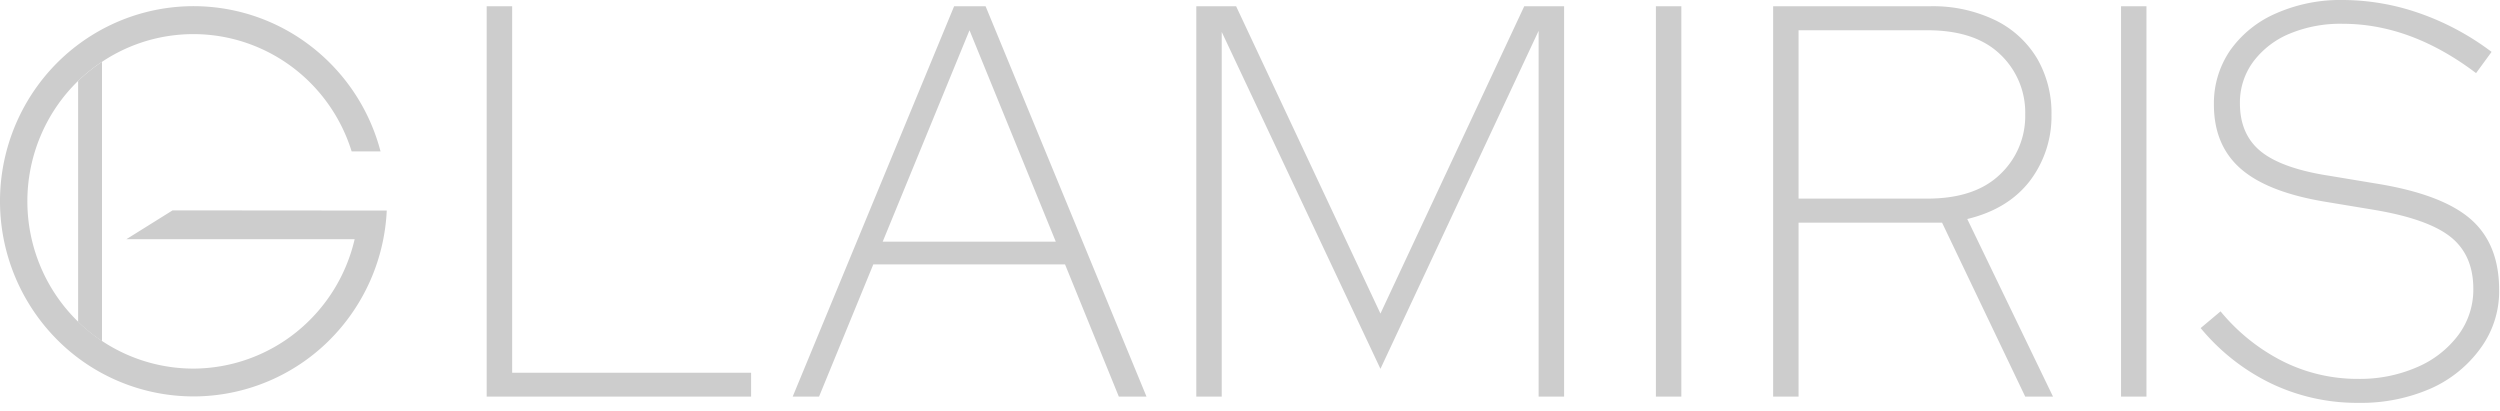 <svg xmlns="http://www.w3.org/2000/svg" width="140" height="23" fill="none"><path fill="#CDCDCD" d="M27.254 22.209V.352h1.427v20.52h13.38v1.337H27.253Zm17.137 0L53.43.352h1.764l9.01 21.857h-1.55l-3.012-7.403H48.905l-3.038 7.403h-1.476Zm5.04-8.676h9.693L54.292 1.695l-4.861 11.838Zm17.562 8.676V.352h2.23l8.082 17.208L85.357.352h2.233V22.21h-1.427V1.725l-8.858 18.929-8.888-18.865v20.42h-1.424Zm25.737 0V.352h1.425V22.21H92.73Zm6.566 0V.352h8.734a8.016 8.016 0 0 1 3.739.796 5.578 5.578 0 0 1 2.325 2.154c.536.945.809 2.019.789 3.108a5.978 5.978 0 0 1-1.208 3.717c-.811 1.057-1.98 1.77-3.508 2.138l4.801 9.944h-1.556l-4.656-9.74h-8.036v9.74h-1.424Zm1.424-11.087h7.214c1.775 0 3.133-.453 4.073-1.36a4.472 4.472 0 0 0 1.405-3.352 4.476 4.476 0 0 0-1.408-3.373c-.935-.895-2.291-1.342-4.07-1.342h-7.214v9.427Zm18.058 11.087V.352h1.424V22.21h-1.424Zm13.286.351a11.173 11.173 0 0 1-4.864-1.078 11.75 11.75 0 0 1-3.963-3.11l1.114-.936a10.85 10.85 0 0 0 3.517 2.812 9.356 9.356 0 0 0 4.196.97 8.007 8.007 0 0 0 3.314-.666 5.65 5.65 0 0 0 2.293-1.796 4.252 4.252 0 0 0 .835-2.577c0-1.27-.428-2.244-1.284-2.92-.857-.675-2.297-1.18-4.322-1.516l-2.632-.436c-2.17-.354-3.759-.968-4.769-1.843-1.01-.874-1.516-2.071-1.52-3.59a5.233 5.233 0 0 1 .915-3.06 6.109 6.109 0 0 1 2.555-2.061A8.913 8.913 0 0 1 131.196 0c1.456.006 2.9.254 4.276.735a14.72 14.72 0 0 1 4.056 2.171l-.868 1.188c-2.434-1.841-4.922-2.762-7.464-2.762a7.403 7.403 0 0 0-2.972.552c-.81.33-1.517.875-2.046 1.577a3.835 3.835 0 0 0-.742 2.329c0 1.143.381 2.036 1.145 2.668.764.633 2.046 1.105 3.834 1.381l2.633.437c2.455.394 4.22 1.055 5.294 1.983 1.074.928 1.61 2.255 1.61 3.983a5.39 5.39 0 0 1-1.021 3.231 6.888 6.888 0 0 1-2.786 2.274 9.719 9.719 0 0 1-4.081.812ZM21.658 11.793a10.97 10.97 0 0 1-3.233 7.278 10.79 10.79 0 0 1-7.277 3.124A10.78 10.78 0 0 1 3.705 19.5a10.994 10.994 0 0 1-1.55-14.768A10.823 10.823 0 0 1 8.875.526a10.76 10.76 0 0 1 7.763 1.518 10.921 10.921 0 0 1 4.672 6.434h-1.618a9.382 9.382 0 0 0-2.168-3.693 9.277 9.277 0 0 0-3.575-2.33 9.212 9.212 0 0 0-8.226 1A9.177 9.177 0 0 0 4.375 4.53a9.364 9.364 0 0 0-2.102 3.08 9.43 9.43 0 0 0 0 7.326 9.364 9.364 0 0 0 2.102 3.079 9.271 9.271 0 0 0 6.448 2.627 9.263 9.263 0 0 0 5.768-2.04 9.401 9.401 0 0 0 3.27-5.208H7.08l2.583-1.613 11.996.01Z"/><path fill="#CDCDCD" d="M5.712 3.462v15.642a9.162 9.162 0 0 1-1.337-1.077V4.531c.412-.397.86-.755 1.337-1.069Z"/></svg>